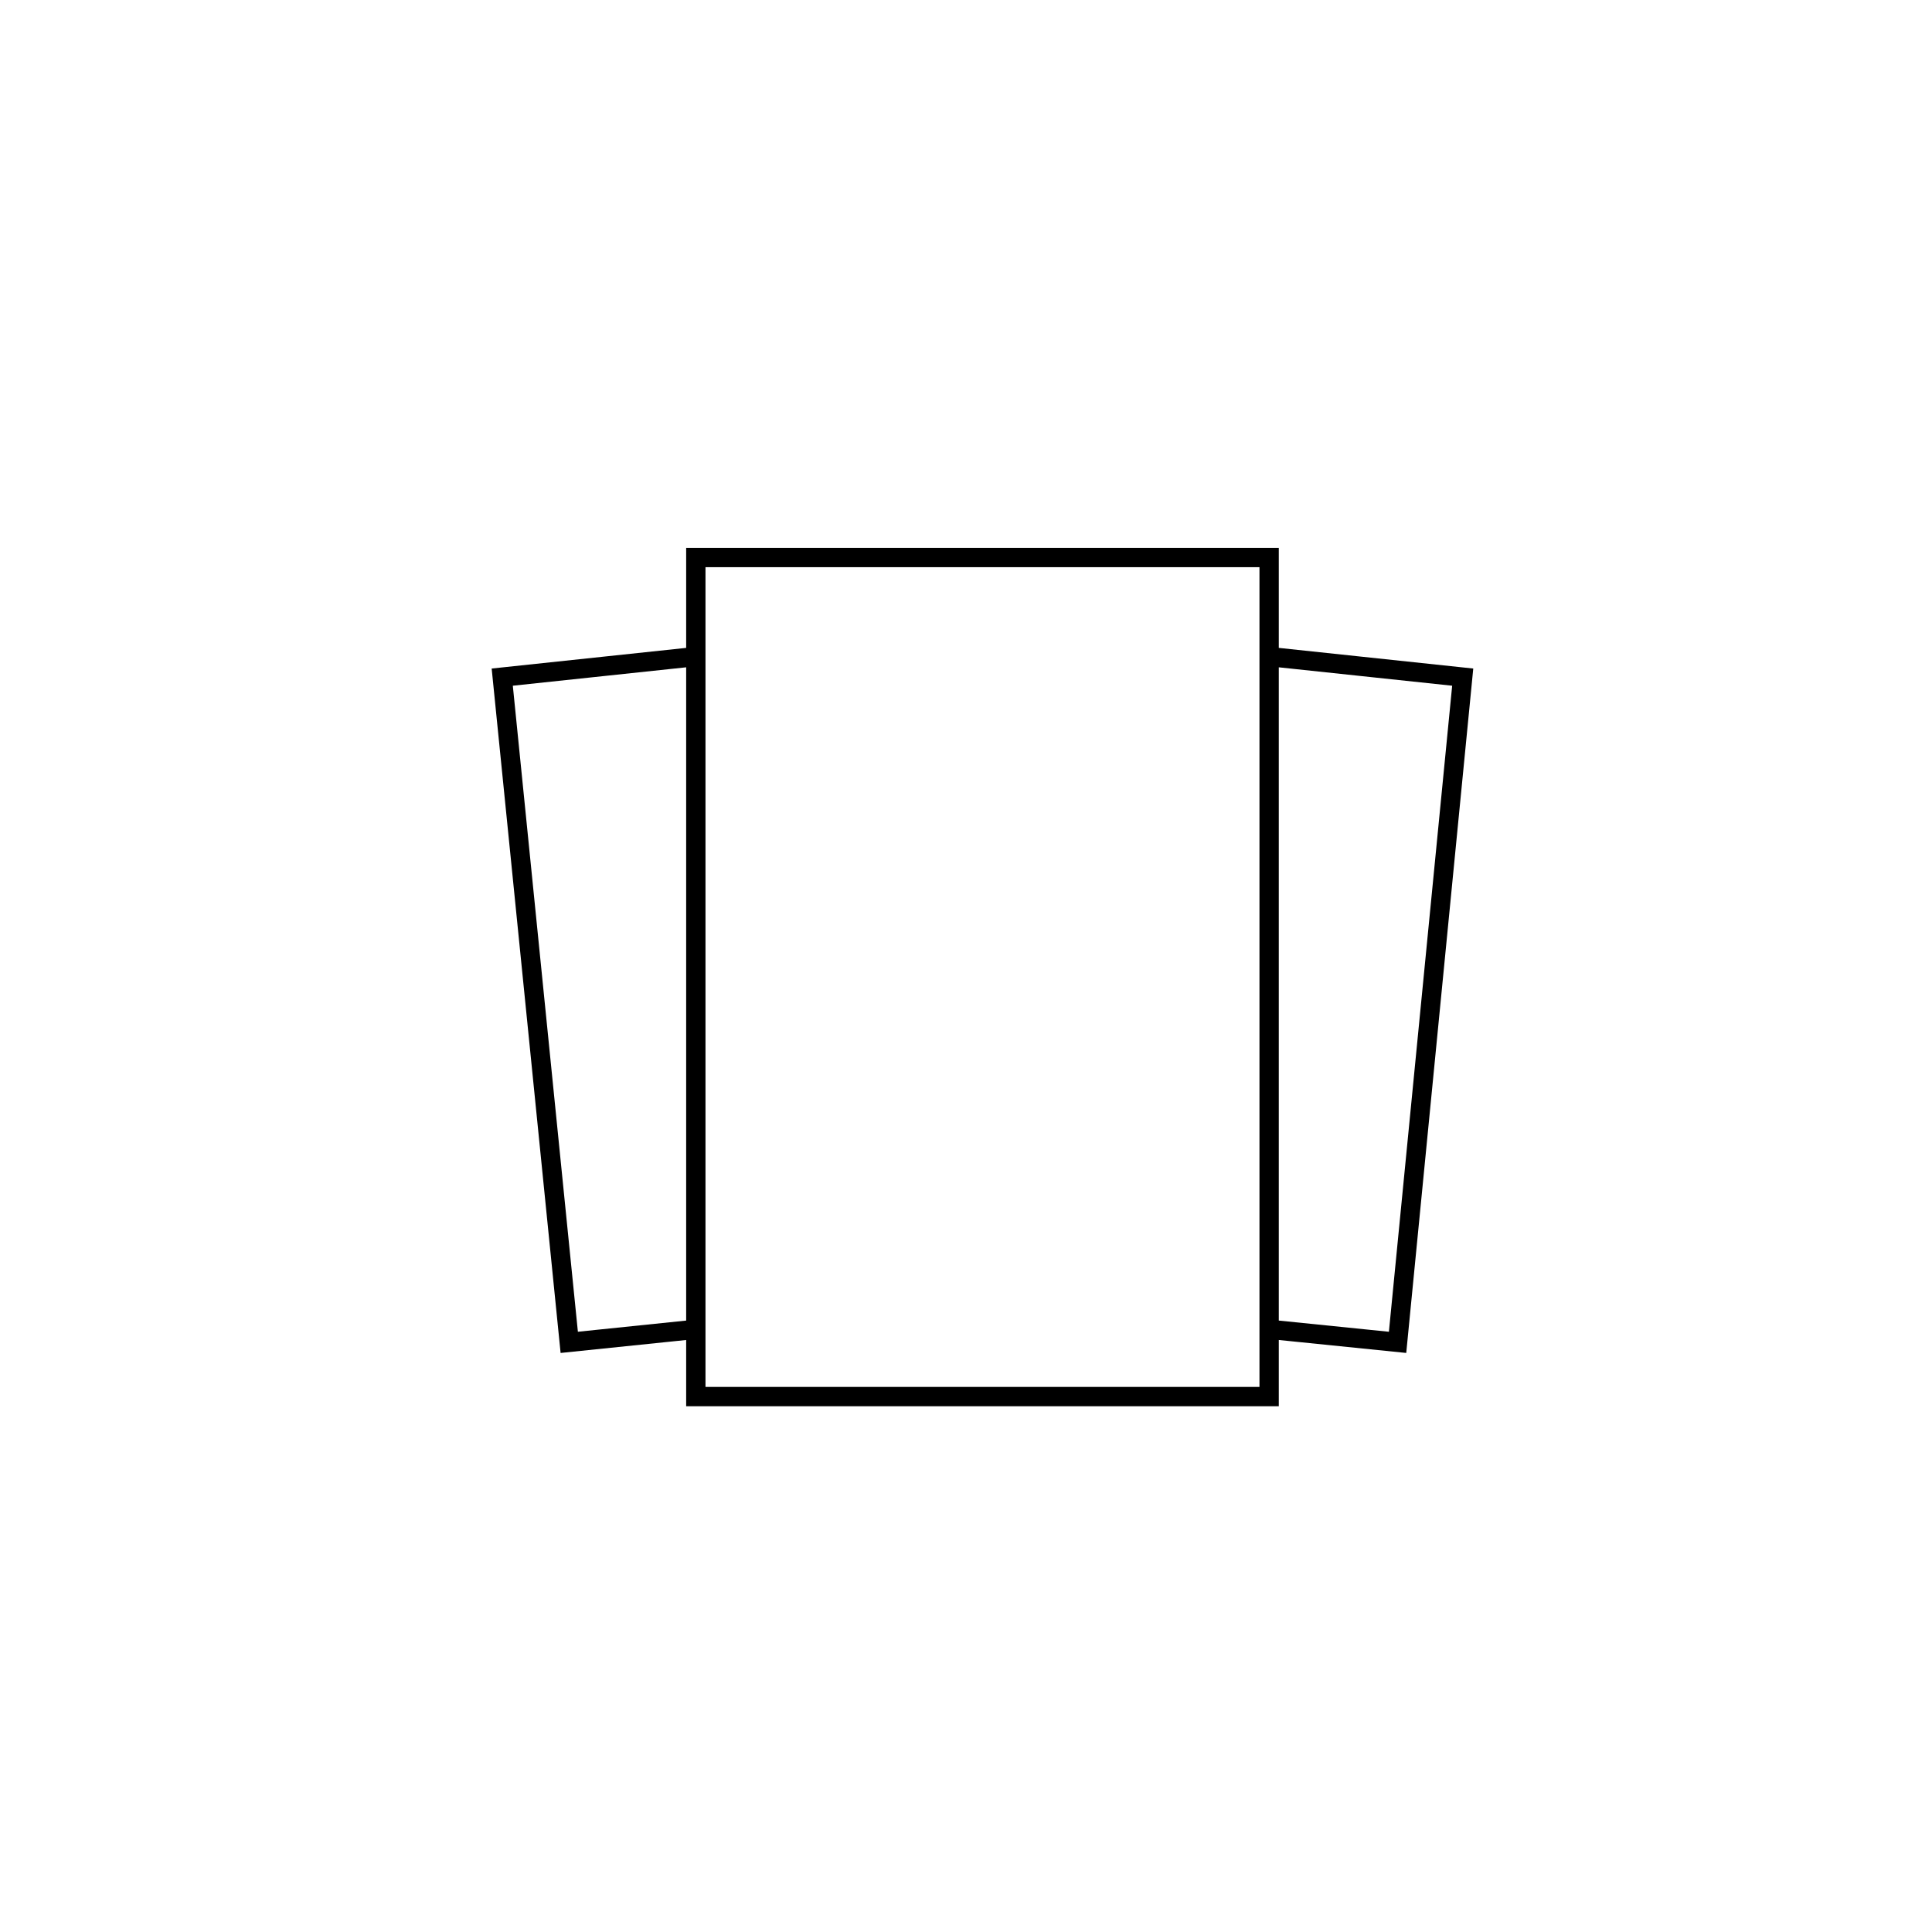 <svg width="50" height="50" viewBox="0 0 50 50" fill="none" xmlns="http://www.w3.org/2000/svg">
<path d="M32.845 16.992V14.429H24.945H18.008V16.992M32.845 16.992L37.855 17.524L36.169 34.74L32.845 34.402M32.845 16.992V34.402M32.845 34.402V36.143H18.008V34.402M18.008 16.992L12.998 17.524L14.732 34.74L18.008 34.402M18.008 16.992V34.402" stroke="black" stroke-width="0.5"/>
</svg>
